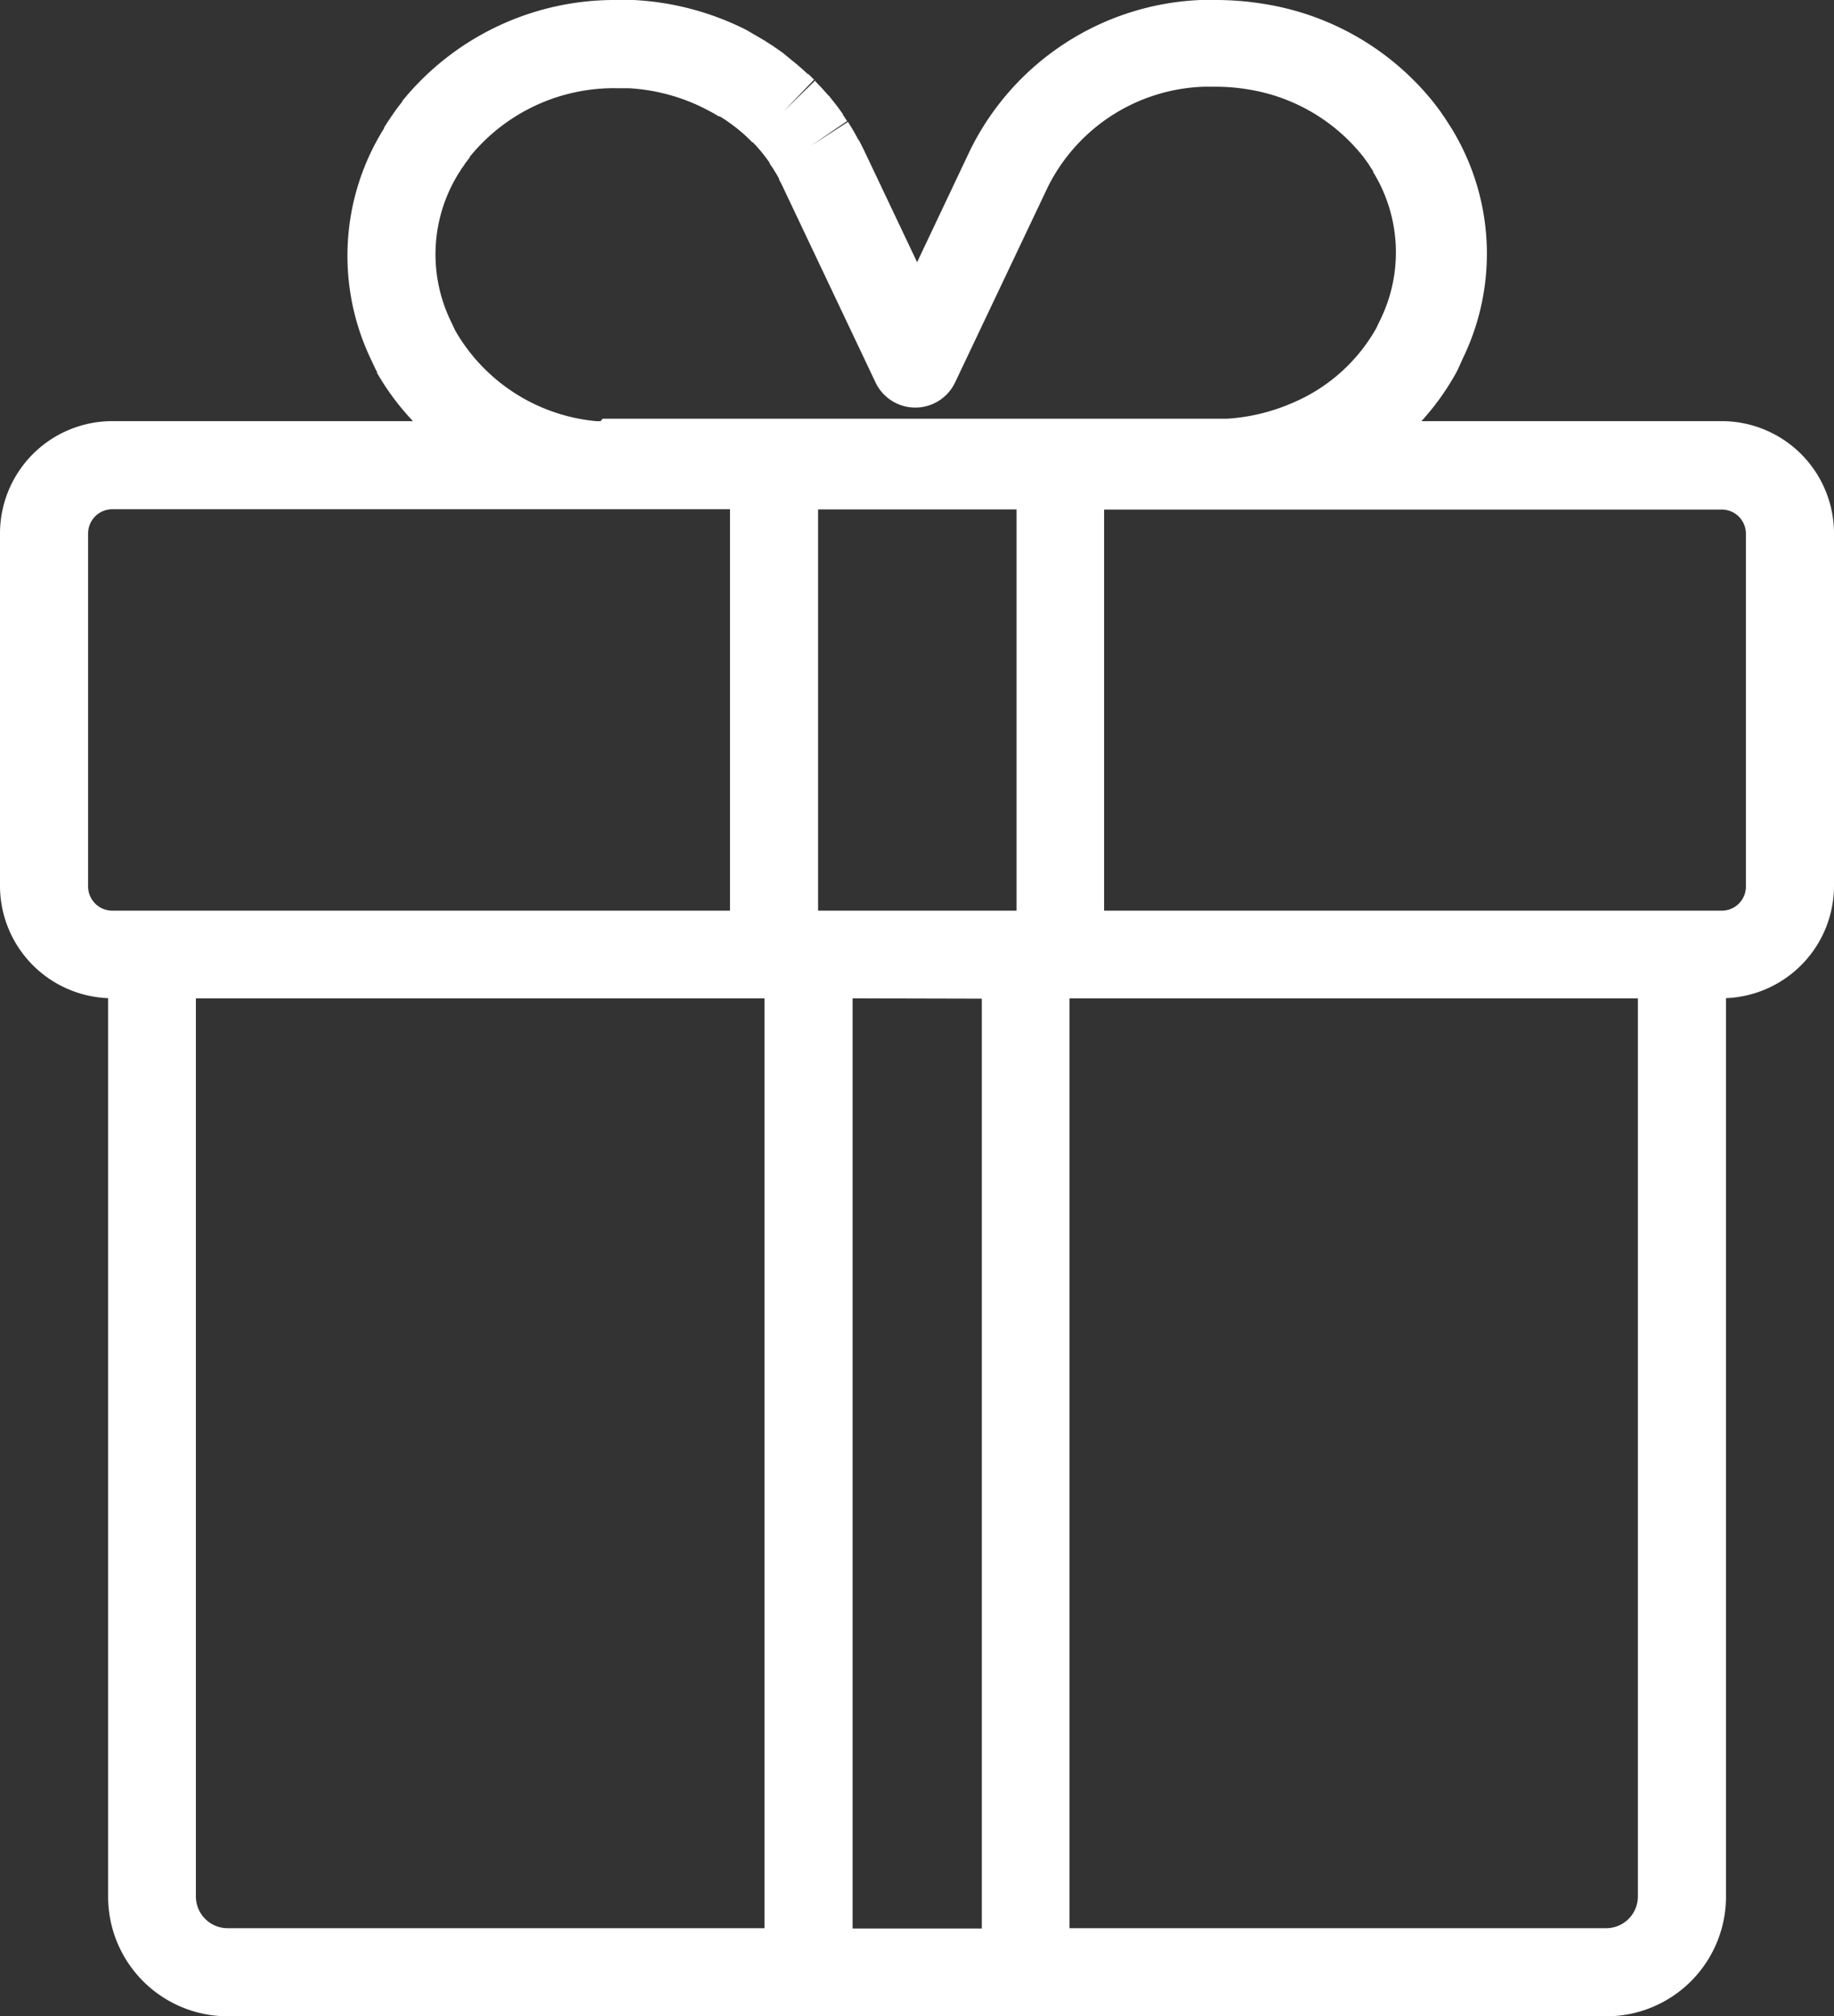 <svg xmlns="http://www.w3.org/2000/svg" viewBox="0 0 173.2 190.41"><rect x="0" y="0" width="173.2" height="190.41" fill="#333333" stroke="none"/><defs><style>.cls-1{fill:#fff;}</style></defs><title>gift</title><g id="Layer_2" data-name="Layer 2"><g id="Layer_1-2" data-name="Layer 1"><path class="cls-1" d="M162.6,39.77H134.24a24.09,24.09,0,0,0,3.26-4.54c.07-.12.13-.25.21-.41l.45-1a22.65,22.65,0,0,0-1.08-21.7l-.07-.11,0,0-.48-.75c-.1-.16-.21-.31-.28-.41l-.26-.38-.07-.09c-.18-.25-.37-.49-.56-.74l-.05-.06,0,0A25.64,25.64,0,0,0,119.36.37,28.14,28.14,0,0,0,114.94,0h-1a5.15,5.15,0,0,0-.56,0A25.43,25.43,0,0,0,91.61,14.2l-5,10.56-5-10.54c-.14-.29-.29-.59-.44-.87L81,13.08l-.33-.6-.15-.26-.32-.52-.12-.19-3.5,2.26L80,11.43l-.39-.58,0-.06-.13-.18c-.36-.52-.75-1-1.17-1.53L78.22,9l-.49-.55-.21-.23L77,7.68h0L77,7.59l-3,2.93,2.88-3L76.35,7l-.06,0-.1-.09c-.46-.43-.94-.85-1.44-1.24l-.08-.07h0L73.94,5l-.09-.06-.06-.05-.58-.4L73,4.34l-.63-.4-.17-.11c-.56-.34-1.14-.66-1.71-1A26.57,26.57,0,0,0,59.83,0a5.06,5.06,0,0,0-.56,0h-1A25.84,25.84,0,0,0,38,9.53l0,.05-.06.08c-.2.25-.39.5-.58.76l-.28.4-.32.47c-.17.25-.33.51-.49.76a.43.43,0,0,1,0,.07v0A22.67,22.67,0,0,0,35,33.87l.47,1c.05.08.09.17.13.25l0,.08A24,24,0,0,0,39,39.77H10.6A10.61,10.61,0,0,0,0,50.37v33.3A10.62,10.62,0,0,0,10.21,94.26v84.86A11.3,11.3,0,0,0,21.5,190.41H151.71A11.3,11.3,0,0,0,163,179.12V94.26a10.62,10.62,0,0,0,10.2-10.59V50.37A10.61,10.61,0,0,0,162.6,39.77Zm-105.88,0-.37,0h-.06A17.18,17.18,0,0,1,43,31.23l-.44-.93a14.48,14.48,0,0,1,.74-13.91l0,0c.11-.17.22-.34.3-.48l.2-.27.07-.11a2.12,2.12,0,0,1,.15-.21l.35-.47,0-.05A17.54,17.54,0,0,1,58.27,8.33h1.09a18.13,18.13,0,0,1,7.34,2c.39.2.77.41,1.16.65L68,11l.47.3.09.06.42.3.1.07.45.34,0,0h0c.33.27.66.54,1,.86l.07.07.31.3.13.14.06,0,.28.3.06.06.07.08.36.42,0,0c.26.31.51.64.76,1l.06.09,0,.06.21.31.11.16.06.1.2.33.1.16.21.38s0,0,0,.08l.06.11c.1.18.19.35.28.55l8.76,18.48a4.16,4.16,0,0,0,7.52,0l8.77-18.48a17.1,17.1,0,0,1,14.71-9.44h1.09a18.46,18.46,0,0,1,3.08.25,17.32,17.32,0,0,1,10.77,6.21l0,0c.14.17.26.34.39.52l.19.26c.05.08.12.17.18.28s.2.3.3.46a.56.56,0,0,1,0,.08l0,0a14.47,14.47,0,0,1,.71,13.87l-.42.88a16.38,16.38,0,0,1-7.8,7,18.34,18.34,0,0,1-6.26,1.54h-59Zm36,54.54v87.81H80.52V94.28ZM77.26,86V48.11H96V86ZM8.32,83.67V50.37a2.29,2.29,0,0,1,2.28-2.28H56.76l.37,0H68.94V86H10.6A2.29,2.29,0,0,1,8.32,83.67Zm62.44,98.42H21.5a3,3,0,0,1-3-3V94.28H72.2v87.81Zm83.92-3a3,3,0,0,1-3,3H101V94.28h53.68Zm10.2-95.45A2.28,2.28,0,0,1,162.6,86H104.27V48.12h10.64c.51,0,1,0,1.54,0H162.6a2.28,2.28,0,0,1,2.28,2.28Z"/></g></g></svg>